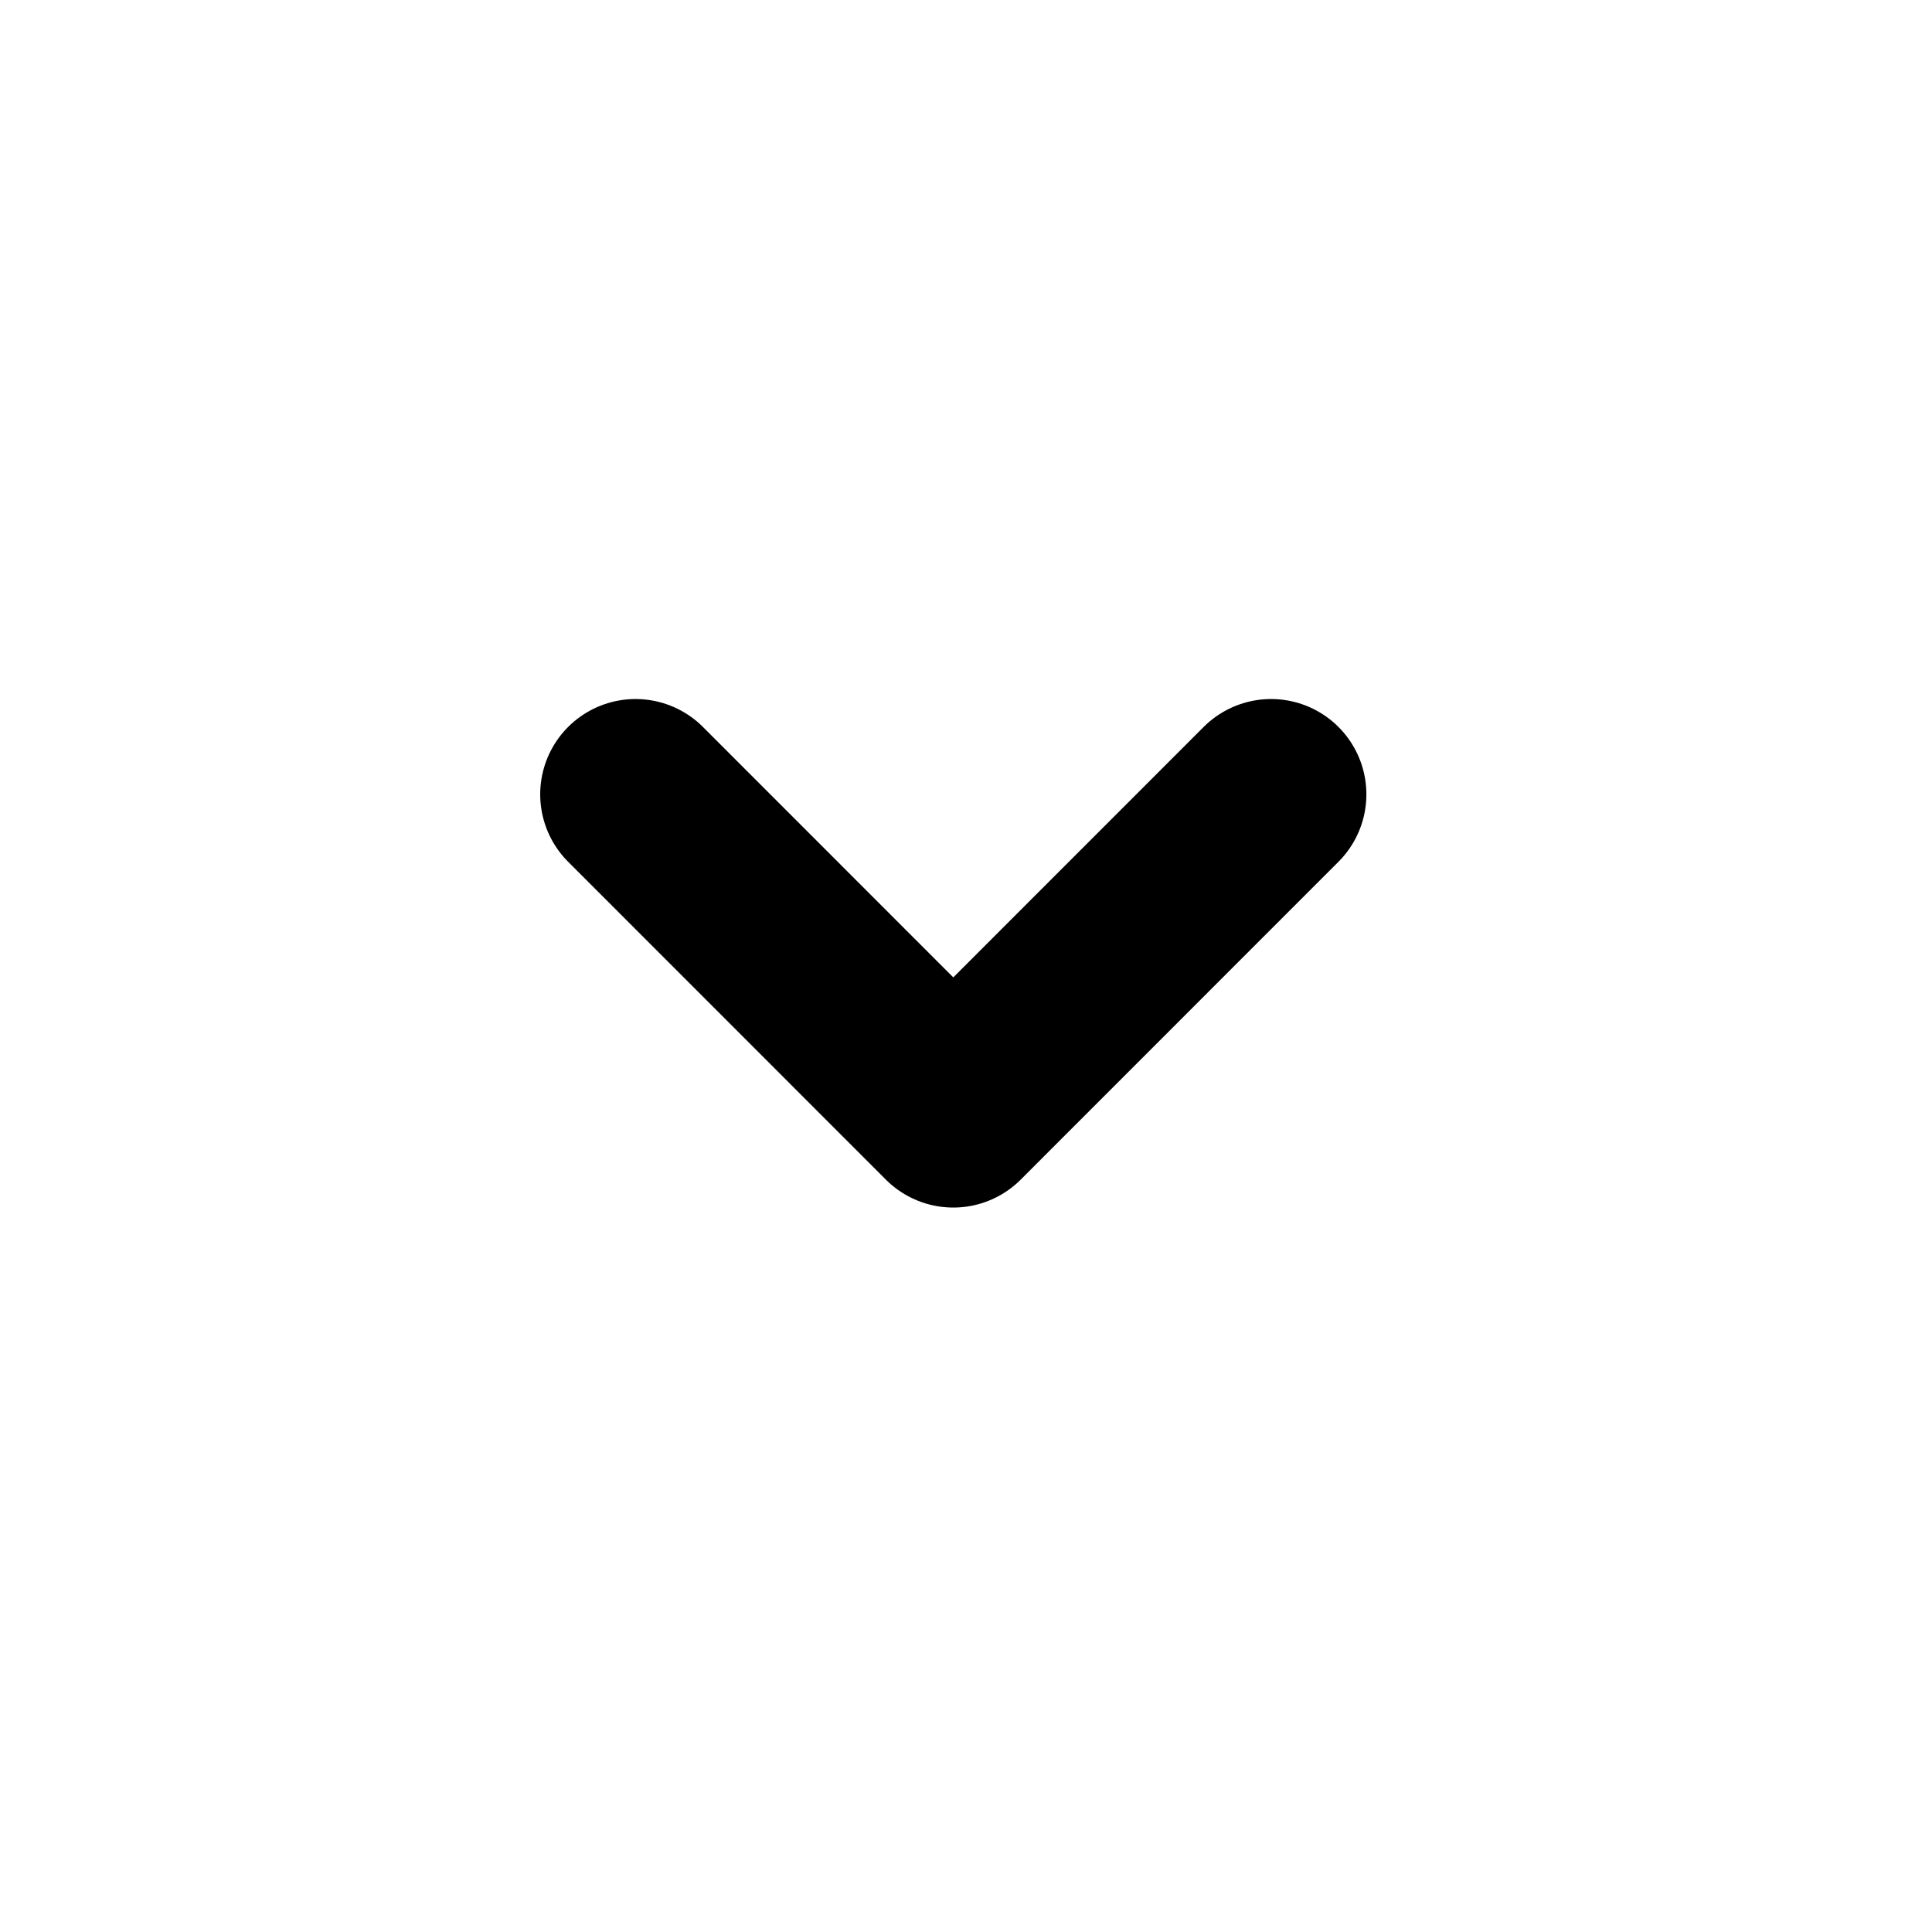 <svg width="19" height="19" viewBox="0 0 19 19" fill="none" xmlns="http://www.w3.org/2000/svg">
<path d="M6.25 7.812L9.375 10.938L12.5 7.812" stroke="black" stroke-width="1.875" stroke-linecap="round" stroke-linejoin="round"/>
</svg>
